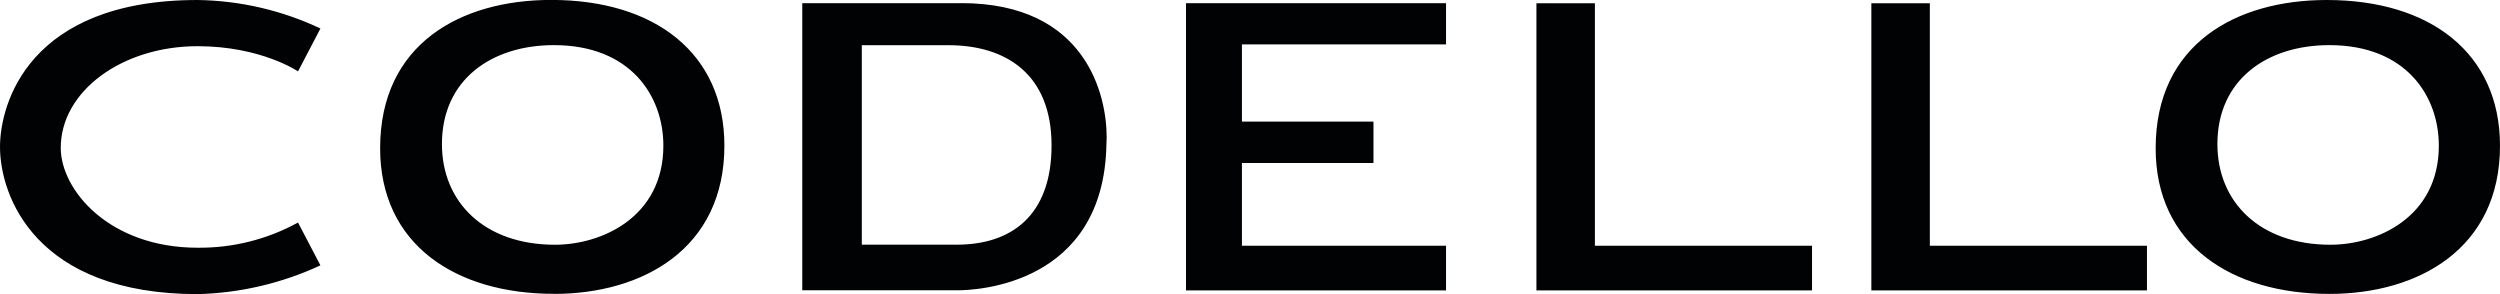 <svg xmlns="http://www.w3.org/2000/svg" fill="none" viewBox="0 0 680 80" height="80" width="680">
<g clip-path="url(#clip0_2701_14)">
<path fill="#010203" d="M150.658 79.942C174.646 79.942 197.036 67.802 197.036 39.615C197.036 14.526 178.185 -0.019 149.927 -0.019C125.305 -0.019 103.395 11.929 103.395 40.327C103.395 66.532 123.939 79.923 150.677 79.923L150.658 79.942ZM150.658 12.275C171.549 12.275 180.436 26.128 180.436 39.615C180.436 59.125 163.585 66.57 150.947 66.57C131.768 66.57 120.207 55.007 120.207 39.192C120.207 21.587 133.788 12.275 150.658 12.275ZM433.834 0.885H417.907V78.98H492.87V66.84H433.815V0.885H433.834ZM632.871 -2.81036e-10C608.249 -2.81036e-10 586.339 11.948 586.339 40.346C586.339 66.551 606.902 79.942 633.622 79.942C657.609 79.942 680 67.802 680 39.615C679.981 14.526 661.129 -2.81036e-10 632.871 -2.81036e-10ZM633.872 66.57C614.693 66.57 603.132 55.007 603.132 39.192C603.132 21.587 616.713 12.275 633.583 12.275C654.474 12.275 663.361 26.128 663.361 39.615C663.361 59.125 646.51 66.57 633.872 66.57ZM337.807 44.329H373.586V33.074H337.807V12.083H393.323V0.866H322.591V78.98H393.323V66.84H337.807V44.329ZM524.918 0.885H509.009V78.98H583.973V66.84H524.918V0.885ZM261.42 0.866H218.216V78.961H260.439C265.248 78.961 300.316 77.653 300.95 39.153V39.019C300.95 38.846 301.008 38.23 301.008 37.249C301.008 26.032 295.545 0.847 261.42 0.847V0.866ZM260.266 66.551H234.412V12.294H257.938C273.635 12.294 286.023 20.163 286.023 39.557C286.023 58.855 274.866 66.551 260.266 66.551ZM87.159 72.189L81.061 60.529C72.694 65.127 63.287 67.475 53.746 67.379C29.701 67.379 16.524 51.679 16.524 40.212C16.524 24.781 33.24 12.564 53.746 12.564C71.001 12.564 81.061 19.413 81.061 19.413L87.159 7.754C76.714 2.809 65.326 0.173 53.765 -2.81036e-10C7.752 -2.81036e-10 0 28.302 0 39.962C0 53.353 9.714 80 53.765 80C65.326 79.711 76.695 77.037 87.178 72.169L87.159 72.189Z"></path>
</g>
<defs>
<clipPath id="clip0_2701_14">
<rect fill="white" height="80" width="680"></rect>
</clipPath>
</defs>
</svg>
